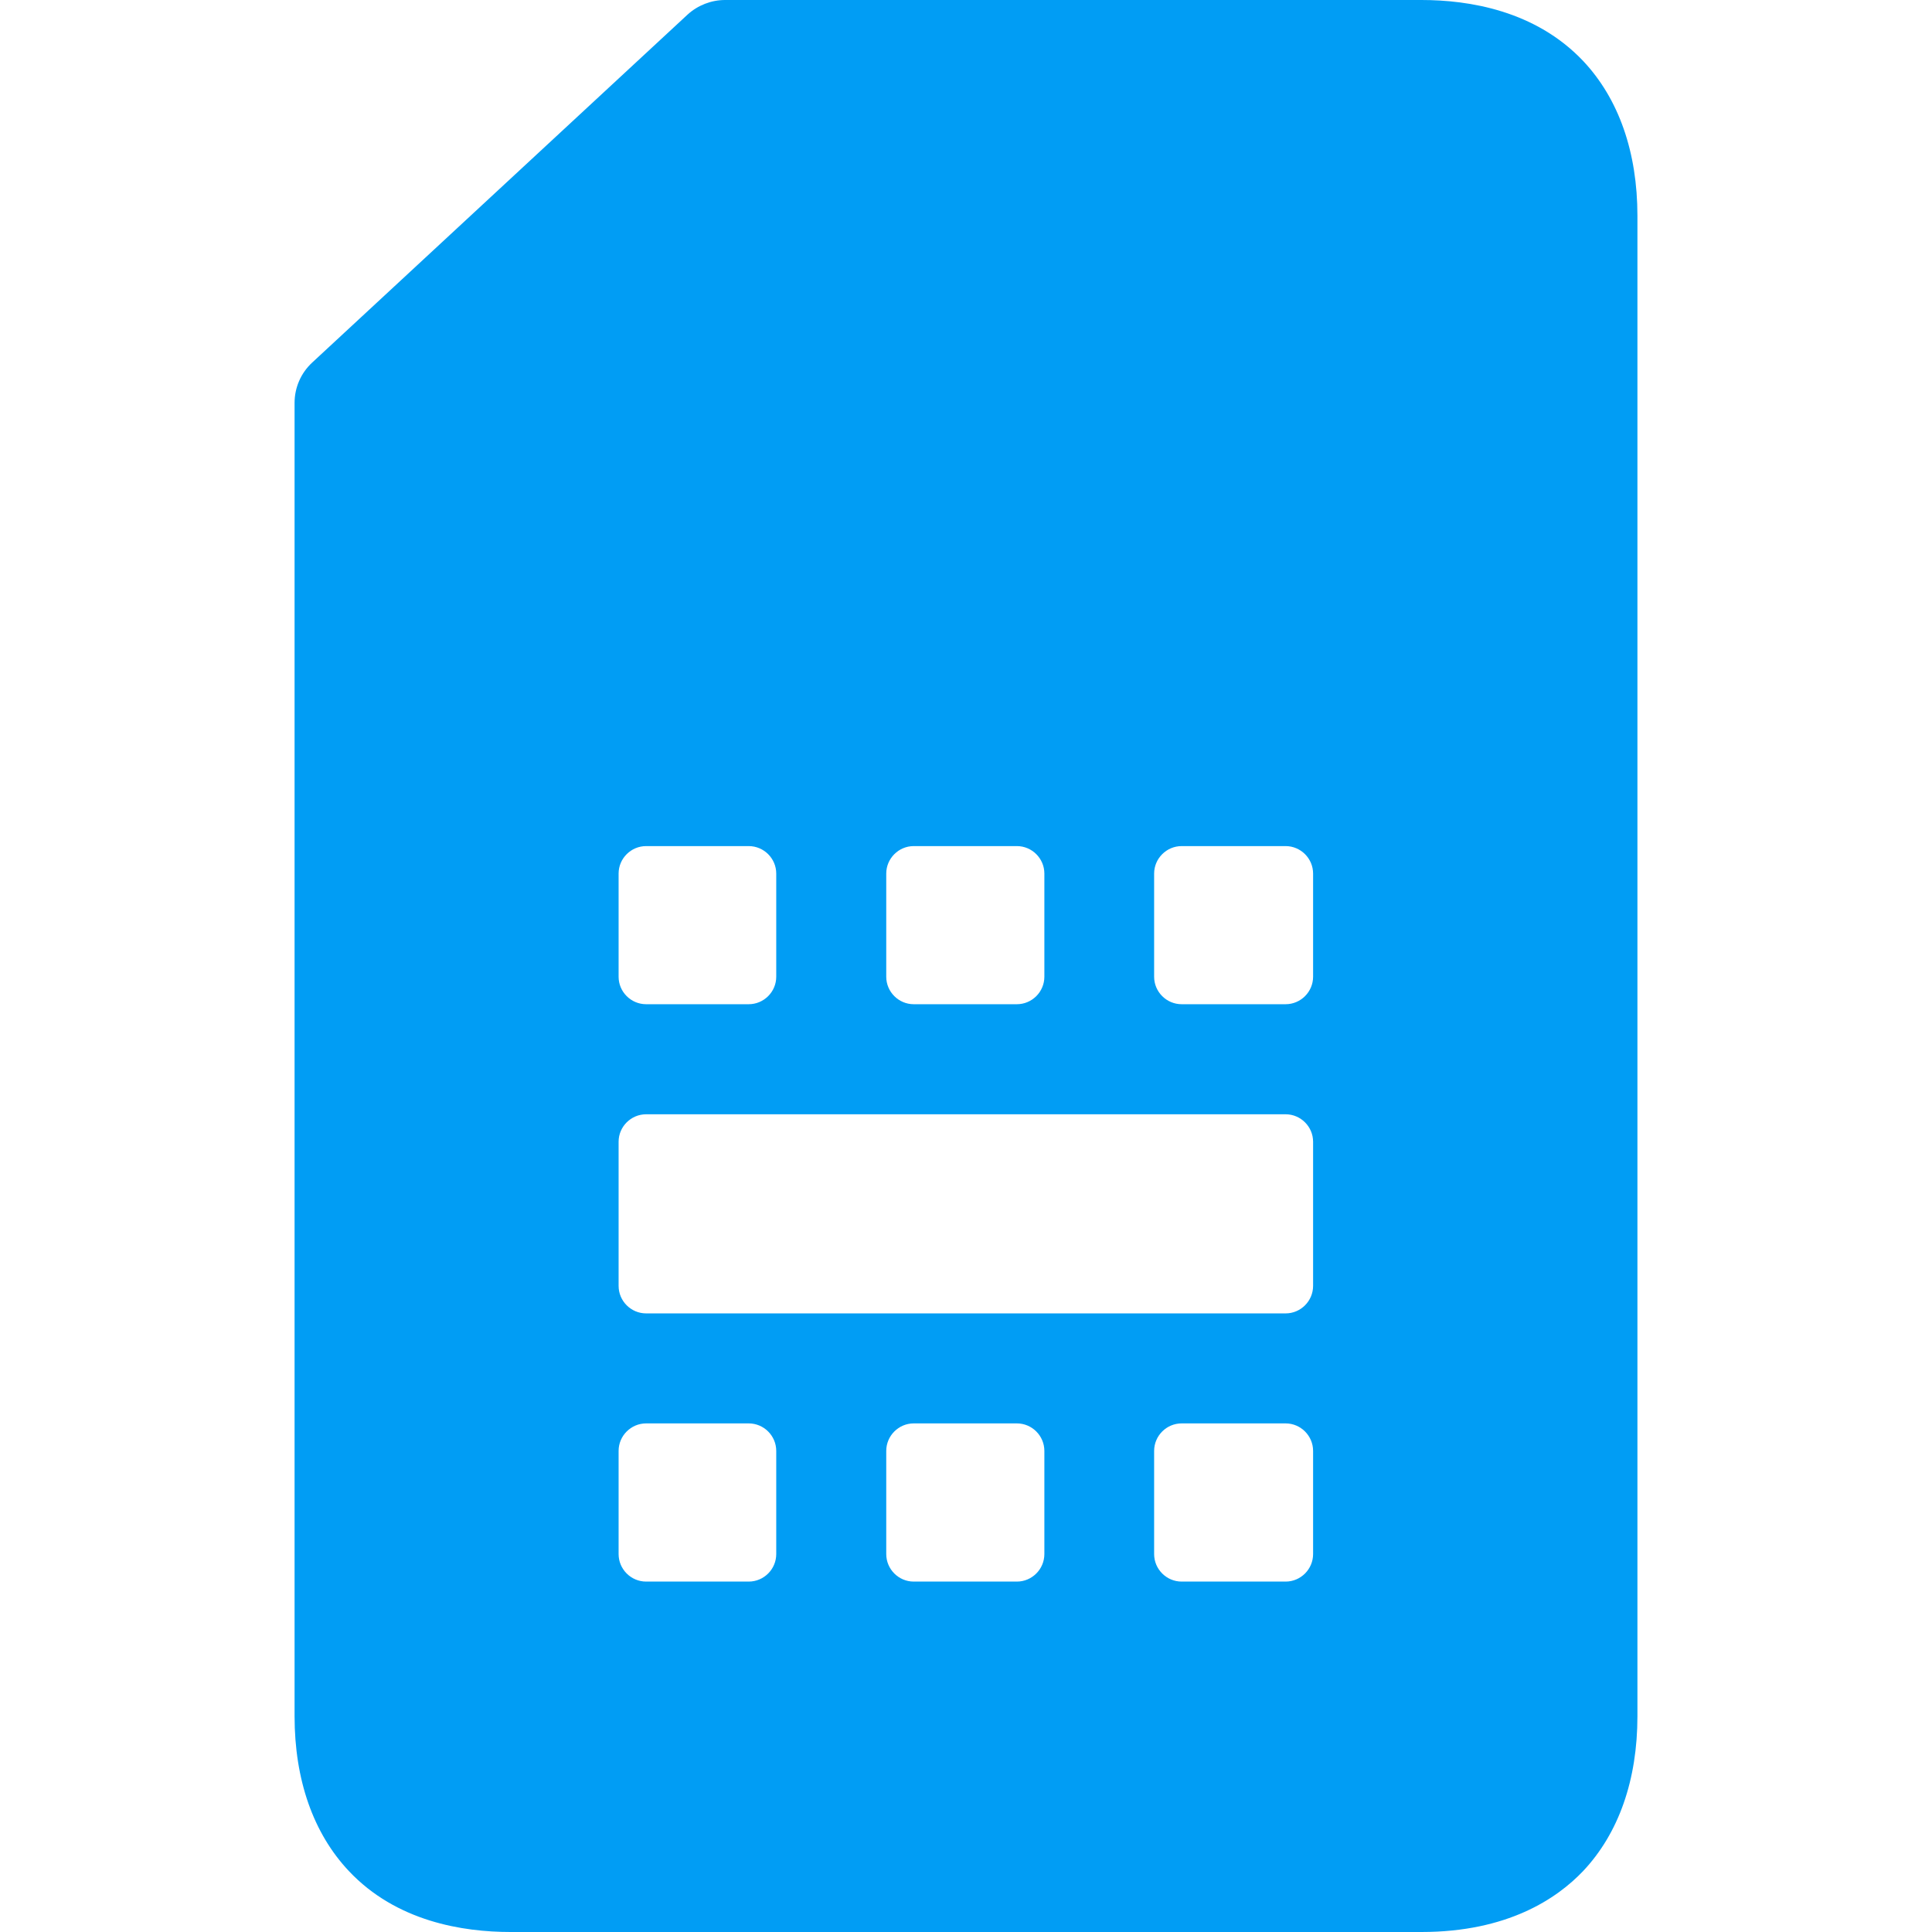 <svg width="32" height="32" viewBox="0 0 32 32" fill="none" xmlns="http://www.w3.org/2000/svg">
<path d="M26.223 1.011C25.43 0.173 24.328 0 23.544 0H12.009C11.781 0 11.558 0.087 11.389 0.241L5.171 6.005C4.984 6.178 4.879 6.419 4.879 6.674V28.424C4.879 29.481 5.189 30.364 5.777 30.989C6.565 31.827 7.667 32 8.456 32H23.544C24.966 32 25.786 31.449 26.223 30.989C26.811 30.364 27.121 29.481 27.121 28.424V3.576C27.121 2.519 26.811 1.636 26.223 1.011V1.011ZM14.679 14.469C14.679 14.219 14.884 14.014 15.134 14.014H16.843C17.093 14.014 17.298 14.219 17.298 14.469V16.178C17.298 16.428 17.093 16.633 16.843 16.633H15.134C14.884 16.633 14.679 16.428 14.679 16.178V14.469ZM10.246 14.469C10.246 14.219 10.451 14.014 10.702 14.014H12.401C12.652 14.014 12.857 14.219 12.857 14.469V16.178C12.857 16.428 12.652 16.633 12.401 16.633H10.702C10.451 16.633 10.246 16.428 10.246 16.178V14.469ZM12.857 25.74C12.857 25.991 12.652 26.196 12.401 26.196H10.702C10.451 26.196 10.246 25.991 10.246 25.74V24.032C10.246 23.781 10.451 23.576 10.702 23.576H12.401C12.652 23.576 12.857 23.781 12.857 24.032V25.74ZM17.298 25.74C17.298 25.991 17.093 26.196 16.843 26.196H15.134C14.884 26.196 14.679 25.991 14.679 25.74V24.032C14.679 23.781 14.884 23.576 15.134 23.576H16.843C17.093 23.576 17.298 23.781 17.298 24.032V25.74ZM21.749 25.74C21.749 25.991 21.544 26.196 21.294 26.196H19.572C19.321 26.196 19.116 25.991 19.116 25.74V24.032C19.116 23.781 19.321 23.576 19.572 23.576H21.294C21.544 23.576 21.749 23.781 21.749 24.032V25.74ZM21.749 21.298C21.749 21.549 21.544 21.754 21.294 21.754H10.702C10.451 21.754 10.246 21.549 10.246 21.298V18.911C10.246 18.661 10.451 18.456 10.702 18.456H21.294C21.544 18.456 21.749 18.661 21.749 18.911V21.298V21.298ZM21.749 16.178C21.749 16.428 21.544 16.633 21.294 16.633H19.572C19.321 16.633 19.116 16.428 19.116 16.178V14.469C19.116 14.219 19.321 14.014 19.572 14.014H21.294C21.544 14.014 21.749 14.219 21.749 14.469V16.178Z" fill="#019DF4"/>
</svg>
